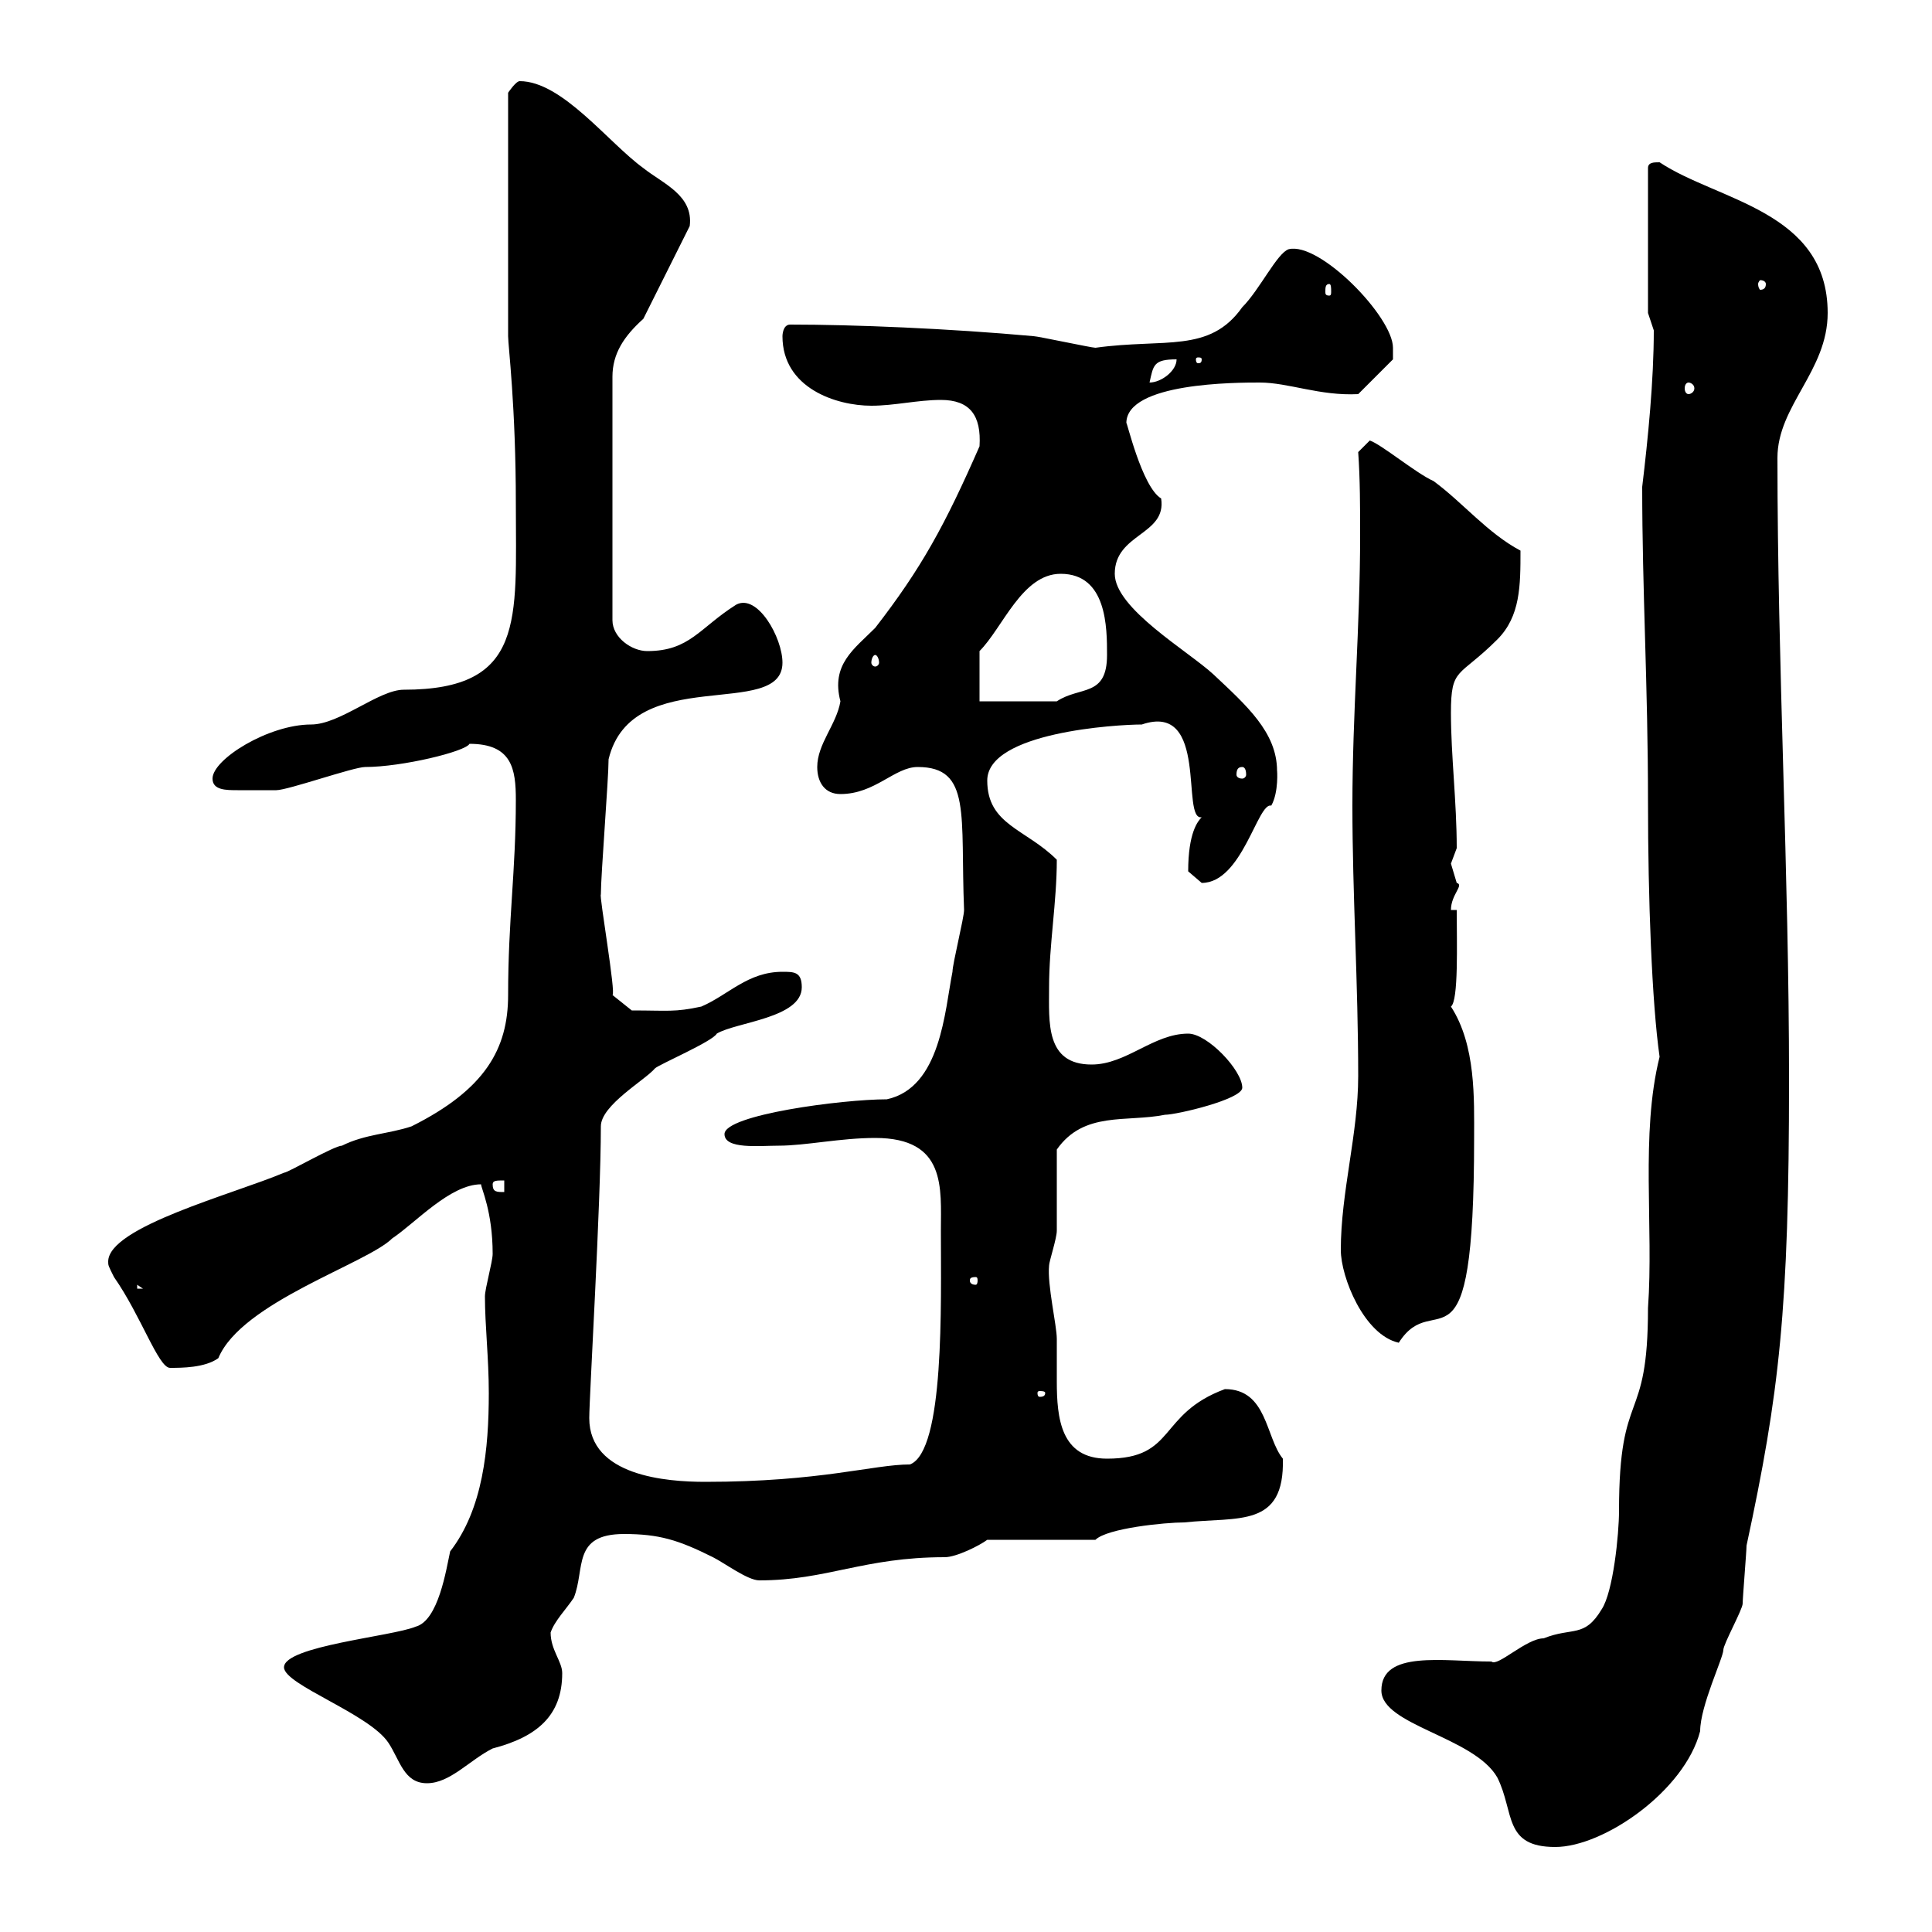<svg xmlns="http://www.w3.org/2000/svg" xmlns:xlink="http://www.w3.org/1999/xlink" width="300" height="300"><path d="M214.50 262.50C214.50 267.90 228.90 269.70 232.50 276C235.20 281.40 233.40 286.80 241.50 286.80C249 286.80 261.60 278.10 264 268.80C264 264.90 267.60 257.40 267.60 256.20C267.60 255.30 270.60 249.90 270.60 249C270.60 248.10 271.20 240.90 271.20 240C276.30 216.30 277.80 203.40 277.80 167.70C277.80 135.30 276 103.50 276 71.10C276 63 283.80 57.60 283.80 48.60C283.80 32.70 266.70 31.20 257.70 25.20C256.80 25.20 255.90 25.20 255.90 26.10L255.90 48.60C255.90 48.60 256.80 51.30 256.80 51.30C256.80 59.10 255.90 68.10 255 75.60C255 91.80 255.90 106.50 255.90 124.50C255.90 139.50 256.50 155.70 257.70 164.10C254.70 176.10 256.80 190.50 255.90 203.10C255.90 221.70 251.40 215.10 251.40 234.60C251.40 238.20 250.50 247.20 248.70 249.90C246 254.40 244.20 252.60 239.70 254.40C237 254.40 232.50 258.90 231.60 258C224.10 258 214.50 256.20 214.50 262.50ZM44.10 258.90C44.10 261.60 57.30 266.10 60.30 270.60C62.10 273.30 62.70 276.90 66.30 276.90C69.90 276.90 72.90 273.30 76.50 271.50C83.40 269.70 87.30 266.40 87.30 259.80C87.30 258 85.50 256.20 85.50 253.50C86.10 251.70 87.90 249.90 89.10 248.10C90.90 243.60 88.80 238.20 96.90 238.20C102.30 238.20 105.30 239.10 110.70 241.80C112.50 242.70 116.10 245.40 117.90 245.40C128.40 245.40 134.10 241.80 146.70 241.80C148.50 241.80 152.10 240 153.30 239.10L170.10 239.10C171.90 237.30 180.90 236.40 183.90 236.40C192.30 235.50 199.50 237.30 199.20 226.50C196.50 223.20 196.80 215.70 190.20 215.70C179.70 219.60 182.70 226.50 171.90 226.50C164.70 226.50 164.10 220.20 164.10 214.50C164.10 212.10 164.10 209.70 164.10 207.90C164.10 205.80 162.60 199.50 162.90 196.50C162.90 195.90 164.10 192.30 164.10 191.10C164.10 189.30 164.10 180.30 164.10 178.50C168.30 172.50 174.90 174.30 180.90 173.10C182.70 173.10 192.90 170.70 192.90 168.90C192.90 166.20 187.50 160.50 184.50 160.50C179.10 160.50 174.90 165.30 169.50 165.30C162.30 165.30 162.90 158.70 162.90 153.30C162.90 146.70 164.10 140.10 164.10 133.50C159.30 128.70 153.30 128.10 153.30 121.20C153.30 113.70 173.40 112.50 177.30 112.50C187.80 108.90 183.30 127.50 186.60 126.90C186 127.50 184.50 129.30 184.50 135.30C184.50 135.30 186.60 137.10 186.60 137.10C192.90 137.10 195.30 124.50 197.40 125.10C198.60 123 198.30 119.40 198.30 119.70C198.30 113.70 193.50 109.50 188.40 104.70C184.50 101.10 173.10 94.50 173.10 89.10C173.10 82.80 181.20 83.10 180.30 77.40C177.30 75.60 174.90 65.10 174.90 65.70C174.90 59.40 192 59.40 195.60 59.40C200.10 59.40 204.90 61.50 210.90 61.20L216.30 55.80C216.30 55.80 216.30 54.90 216.30 54C216.30 49.20 204.90 37.50 200.10 38.70C198.30 39.30 195.60 45 192.90 47.70C187.80 54.90 180.90 52.50 170.10 54C169.50 54 161.10 52.20 160.50 52.20C147.30 51 132.60 50.40 122.70 50.40C121.50 50.40 121.50 52.20 121.50 52.20C121.50 60.30 129.90 63 135.30 63C138.90 63 142.50 62.10 146.10 62.10C150.60 62.10 152.40 64.50 152.10 69.30C146.70 81.60 143.10 88.20 135.90 97.50C132.60 100.80 129 103.20 130.50 108.90C129.90 112.50 126.90 115.50 126.90 119.10C126.90 121.50 128.10 123.30 130.50 123.30C135.90 123.30 138.90 119.10 142.50 119.10C150.90 119.10 149.10 126.60 149.70 141.30C149.70 142.50 147.90 149.70 147.90 150.90C146.70 156.90 146.10 168.90 137.70 170.70C130.80 170.70 112.50 173.10 112.50 176.10C112.50 178.50 117.90 177.90 120.90 177.90C125.10 177.90 130.50 176.70 135.90 176.70C147 176.70 146.10 184.50 146.10 191.10C146.10 202.50 146.70 225.30 141.30 227.40C135.60 227.40 127.50 230.10 109.50 230.10C103.50 230.10 91.50 229.20 91.50 220.20C91.50 216.90 93.30 186.90 93.30 174.90C93.30 171.60 100.20 167.70 101.70 165.90C102.30 165.30 110.70 161.70 111.30 160.50C114.30 158.70 124.50 158.10 124.50 153.30C124.50 150.90 123.30 150.90 121.50 150.90C116.10 150.90 113.10 154.50 108.90 156.30C104.70 157.20 103.80 156.90 98.10 156.90L95.10 154.50C95.70 154.50 93 138.90 93.30 138.90C93.30 135.90 94.50 120.90 94.50 117.90C98.10 102.90 121.50 111.90 121.50 102.90C121.50 99 117.60 92.10 114.30 93.90C108.60 97.50 107.10 101.10 100.50 101.10C98.10 101.10 95.10 99 95.10 96.30L95.10 58.50C95.10 54.90 96.90 52.20 99.90 49.50L107.10 35.10C107.70 30.30 102.90 28.50 99.90 26.10C94.50 22.20 87.30 12.60 80.70 12.60C80.10 12.60 78.90 14.40 78.90 14.40L78.90 52.20C78.90 53.70 80.10 63 80.10 78.30C80.10 96.30 81.60 107.10 62.70 107.10C58.80 107.10 52.80 112.50 48.30 112.50C41.70 112.50 33 117.90 33 120.90C33 122.70 35.10 122.70 36.90 122.70C39.30 122.70 41.70 122.70 42.90 122.70C44.70 122.70 54.90 119.10 56.70 119.10C62.40 119.10 72.30 116.70 72.90 115.50C79.50 115.50 80.10 119.40 80.10 124.20C80.10 135.30 78.90 142.80 78.90 154.50C78.90 162.90 75.30 169.20 63.90 174.90C60.30 176.10 56.70 176.10 53.10 177.90C51.90 177.90 44.70 182.10 44.10 182.10C36.30 185.40 16.80 190.50 16.80 195.90C16.80 196.50 16.80 196.50 17.70 198.30C21.90 204.30 24.60 212.40 26.40 212.40C28.20 212.40 31.80 212.40 33.90 210.90C37.50 202.20 57 196.20 60.90 192.30C64.50 189.90 69.90 183.90 74.70 183.90C74.70 184.50 76.50 188.10 76.50 194.70C76.50 195.90 75.30 200.10 75.30 201.30C75.30 205.80 75.90 210.90 75.90 216.30C75.90 225 75 234.30 69.90 240.90C69.30 243.60 68.10 251.70 64.50 252.60C60.90 254.10 44.10 255.60 44.10 258.90ZM162.30 216.30C162.30 216.90 161.70 216.90 161.40 216.90C161.40 216.90 161.10 216.90 161.10 216.30C161.10 216 161.40 216 161.40 216C161.70 216 162.30 216 162.30 216.30ZM208.20 194.10C208.20 198.30 211.80 207.30 217.20 208.50C222.90 199.50 228.90 215.70 228.90 176.70C228.90 170.70 229.20 162.30 225.30 156.30C226.50 155.40 226.20 146.40 226.20 141.30L225.30 141.30C225.30 138.90 227.40 137.40 226.20 137.10C226.20 137.10 225.30 134.10 225.30 134.10C225.30 134.10 226.20 131.70 226.20 131.70C226.20 124.50 225.30 117.30 225.30 110.70C225.30 103.50 226.50 105.30 232.50 99.30C236.10 95.70 236.10 90.90 236.10 85.50C231 82.80 227.10 78 222.60 74.70C219.90 73.50 214.50 69 212.70 68.40L210.90 70.20C211.20 74.40 211.20 78.90 211.20 83.10C211.20 97.20 210 110.70 210 125.10C210 138.90 210.90 152.70 210.90 167.10C210.90 176.10 208.20 185.10 208.20 194.10ZM21.30 199.50L22.20 200.10L21.30 200.10ZM151.50 198.30C151.80 198.30 151.80 198.60 151.80 198.90C151.80 198.90 151.80 199.50 151.50 199.50C150.60 199.50 150.60 198.90 150.60 198.90C150.60 198.60 150.60 198.30 151.50 198.30ZM76.50 183.90C76.50 183.30 77.10 183.30 78.30 183.30L78.30 185.10C77.10 185.10 76.50 185.10 76.50 183.90ZM192.90 119.10C193.20 119.10 193.50 119.40 193.50 120.30C193.50 120.60 193.20 120.90 192.90 120.90C192.30 120.90 192 120.60 192 120.30C192 119.40 192.30 119.10 192.90 119.10ZM152.10 108.90L152.10 101.10C155.70 97.50 158.70 89.10 164.70 89.10C171.90 89.10 171.90 97.50 171.90 101.70C171.90 108.30 167.70 106.50 164.10 108.90ZM135.90 101.70C136.20 101.70 136.50 102.30 136.50 102.90C136.50 103.20 136.20 103.50 135.90 103.50C135.60 103.50 135.30 103.20 135.30 102.90C135.30 102.30 135.60 101.70 135.90 101.70ZM262.20 59.40C262.50 59.40 263.10 59.70 263.10 60.30C263.10 60.90 262.50 61.20 262.20 61.20C261.90 61.20 261.60 60.90 261.60 60.30C261.60 59.70 261.90 59.40 262.20 59.40ZM182.70 55.80C182.70 57.60 180.30 59.40 178.50 59.40C179.10 56.70 179.10 55.80 182.70 55.80ZM186.60 55.80C186.60 56.40 186.30 56.40 186 56.40C186 56.40 185.70 56.40 185.70 55.80C185.70 55.50 186 55.50 186 55.50C186.30 55.50 186.60 55.50 186.60 55.80ZM206.40 44.10C206.70 44.10 206.70 44.70 206.70 45.30C206.70 45.60 206.70 45.90 206.40 45.90C205.80 45.90 205.80 45.60 205.80 45.30C205.80 44.70 205.80 44.10 206.40 44.10ZM274.20 44.10C274.20 44.70 273.90 45 273.30 45C273.30 45 273 44.70 273 44.10C273 43.80 273.30 43.50 273.30 43.50C273.90 43.50 274.20 43.80 274.20 44.10Z"/></svg>